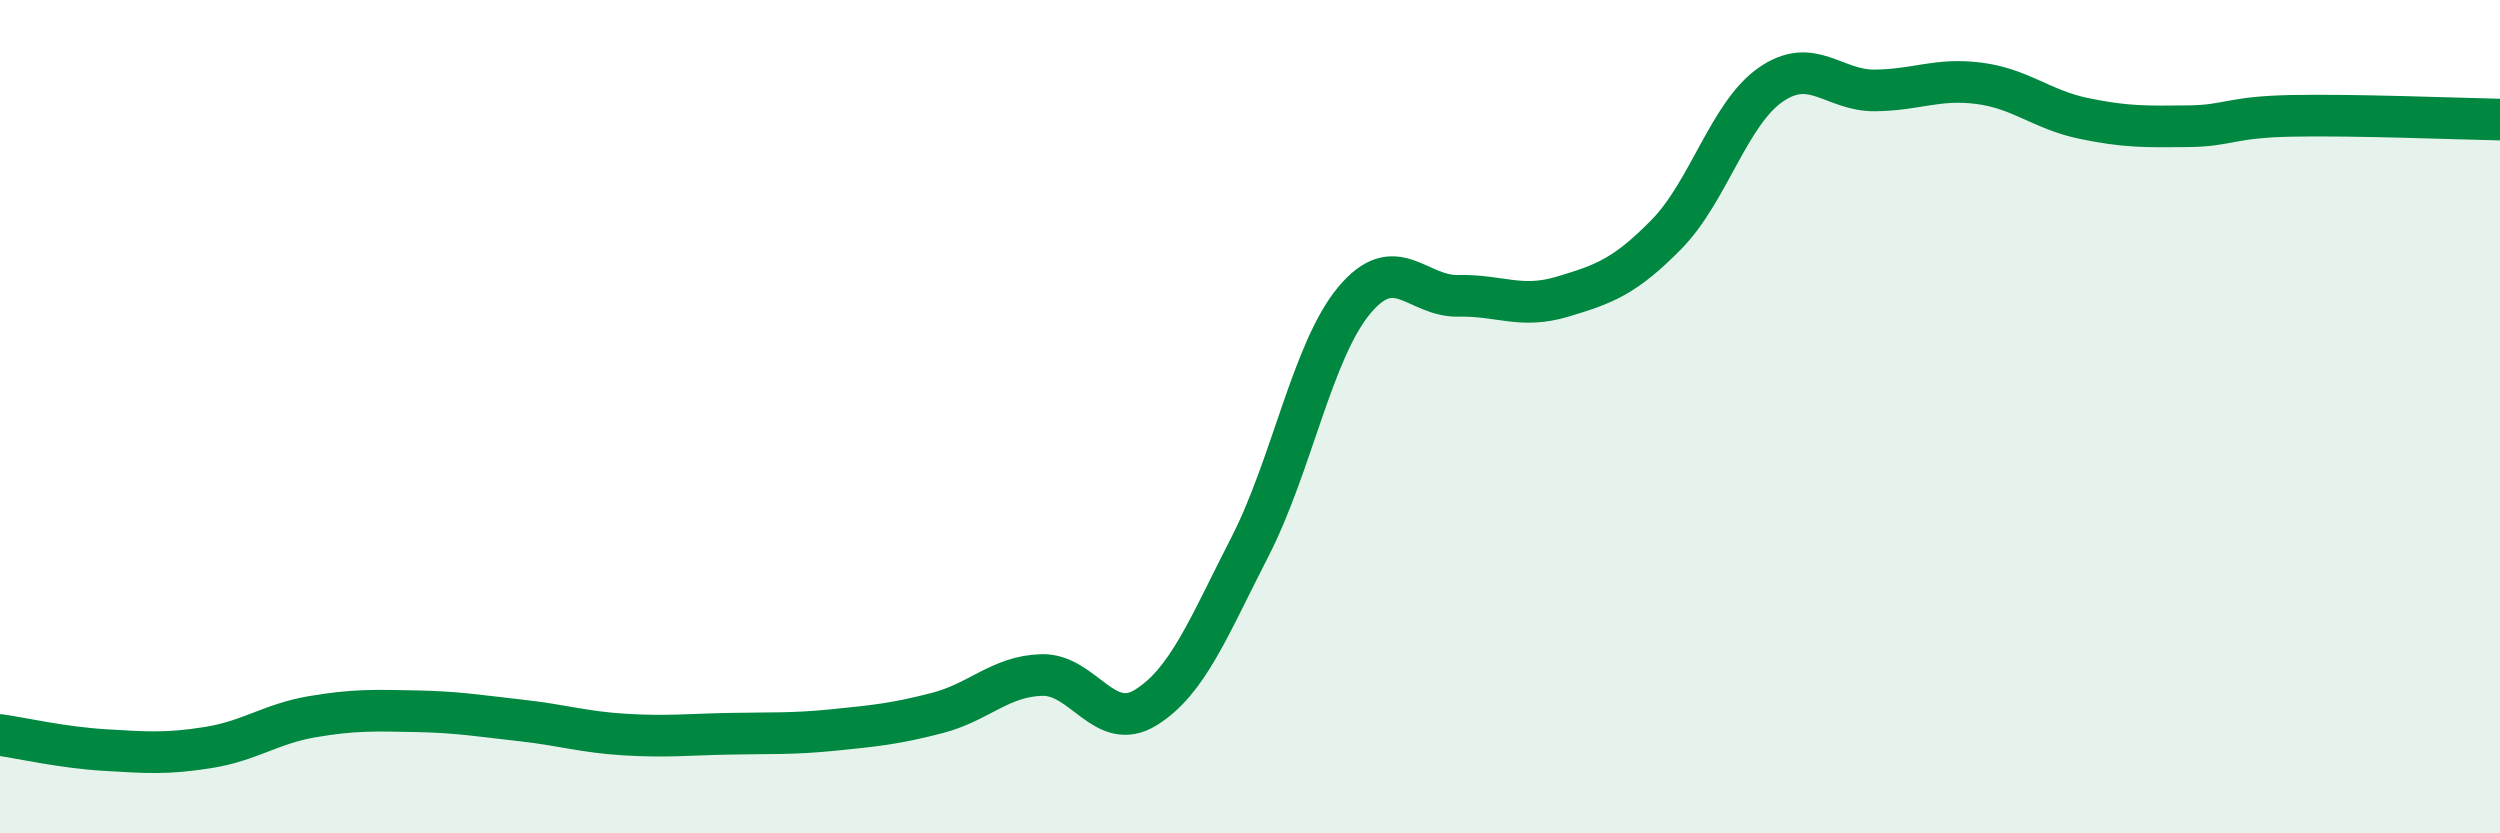 
    <svg width="60" height="20" viewBox="0 0 60 20" xmlns="http://www.w3.org/2000/svg">
      <path
        d="M 0,17.64 C 0.5,17.71 1.5,17.94 2.5,18 C 3.5,18.06 4,18.1 5,17.94 C 6,17.78 6.5,17.37 7.5,17.2 C 8.5,17.03 9,17.05 10,17.07 C 11,17.09 11.5,17.18 12.5,17.29 C 13.5,17.4 14,17.57 15,17.63 C 16,17.69 16.5,17.63 17.5,17.61 C 18.5,17.59 19,17.62 20,17.52 C 21,17.42 21.5,17.37 22.5,17.11 C 23.5,16.85 24,16.23 25,16.2 C 26,16.17 26.5,17.6 27.5,16.98 C 28.5,16.36 29,15.07 30,13.12 C 31,11.17 31.5,8.41 32.5,7.21 C 33.5,6.01 34,7.12 35,7.1 C 36,7.08 36.5,7.42 37.5,7.12 C 38.5,6.82 39,6.64 40,5.62 C 41,4.6 41.5,2.72 42.5,2.03 C 43.5,1.34 44,2.18 45,2.17 C 46,2.16 46.5,1.87 47.5,2 C 48.5,2.13 49,2.63 50,2.84 C 51,3.05 51.5,3.04 52.5,3.03 C 53.5,3.02 53.5,2.81 55,2.78 C 56.5,2.75 59,2.85 60,2.87L60 20L0 20Z"
        fill="#008740"
        opacity="0.1"
        stroke-linecap="round"
        stroke-linejoin="round"
      />
      <path
        d="M 0,17.64 C 0.5,17.71 1.5,17.94 2.5,18 C 3.5,18.06 4,18.1 5,17.94 C 6,17.78 6.5,17.37 7.5,17.2 C 8.5,17.03 9,17.05 10,17.07 C 11,17.09 11.5,17.18 12.5,17.29 C 13.5,17.4 14,17.57 15,17.63 C 16,17.69 16.5,17.63 17.5,17.61 C 18.5,17.59 19,17.62 20,17.52 C 21,17.42 21.5,17.37 22.5,17.11 C 23.5,16.85 24,16.23 25,16.2 C 26,16.17 26.5,17.6 27.5,16.98 C 28.5,16.36 29,15.07 30,13.12 C 31,11.17 31.5,8.41 32.5,7.21 C 33.5,6.01 34,7.12 35,7.1 C 36,7.08 36.5,7.42 37.5,7.12 C 38.5,6.82 39,6.64 40,5.62 C 41,4.6 41.5,2.72 42.5,2.03 C 43.5,1.34 44,2.18 45,2.17 C 46,2.16 46.5,1.87 47.5,2 C 48.5,2.13 49,2.63 50,2.84 C 51,3.05 51.5,3.04 52.5,3.03 C 53.5,3.02 53.5,2.81 55,2.78 C 56.5,2.75 59,2.85 60,2.87"
        stroke="#008740"
        stroke-width="1"
        fill="none"
        stroke-linecap="round"
        stroke-linejoin="round"
      />
    </svg>
  